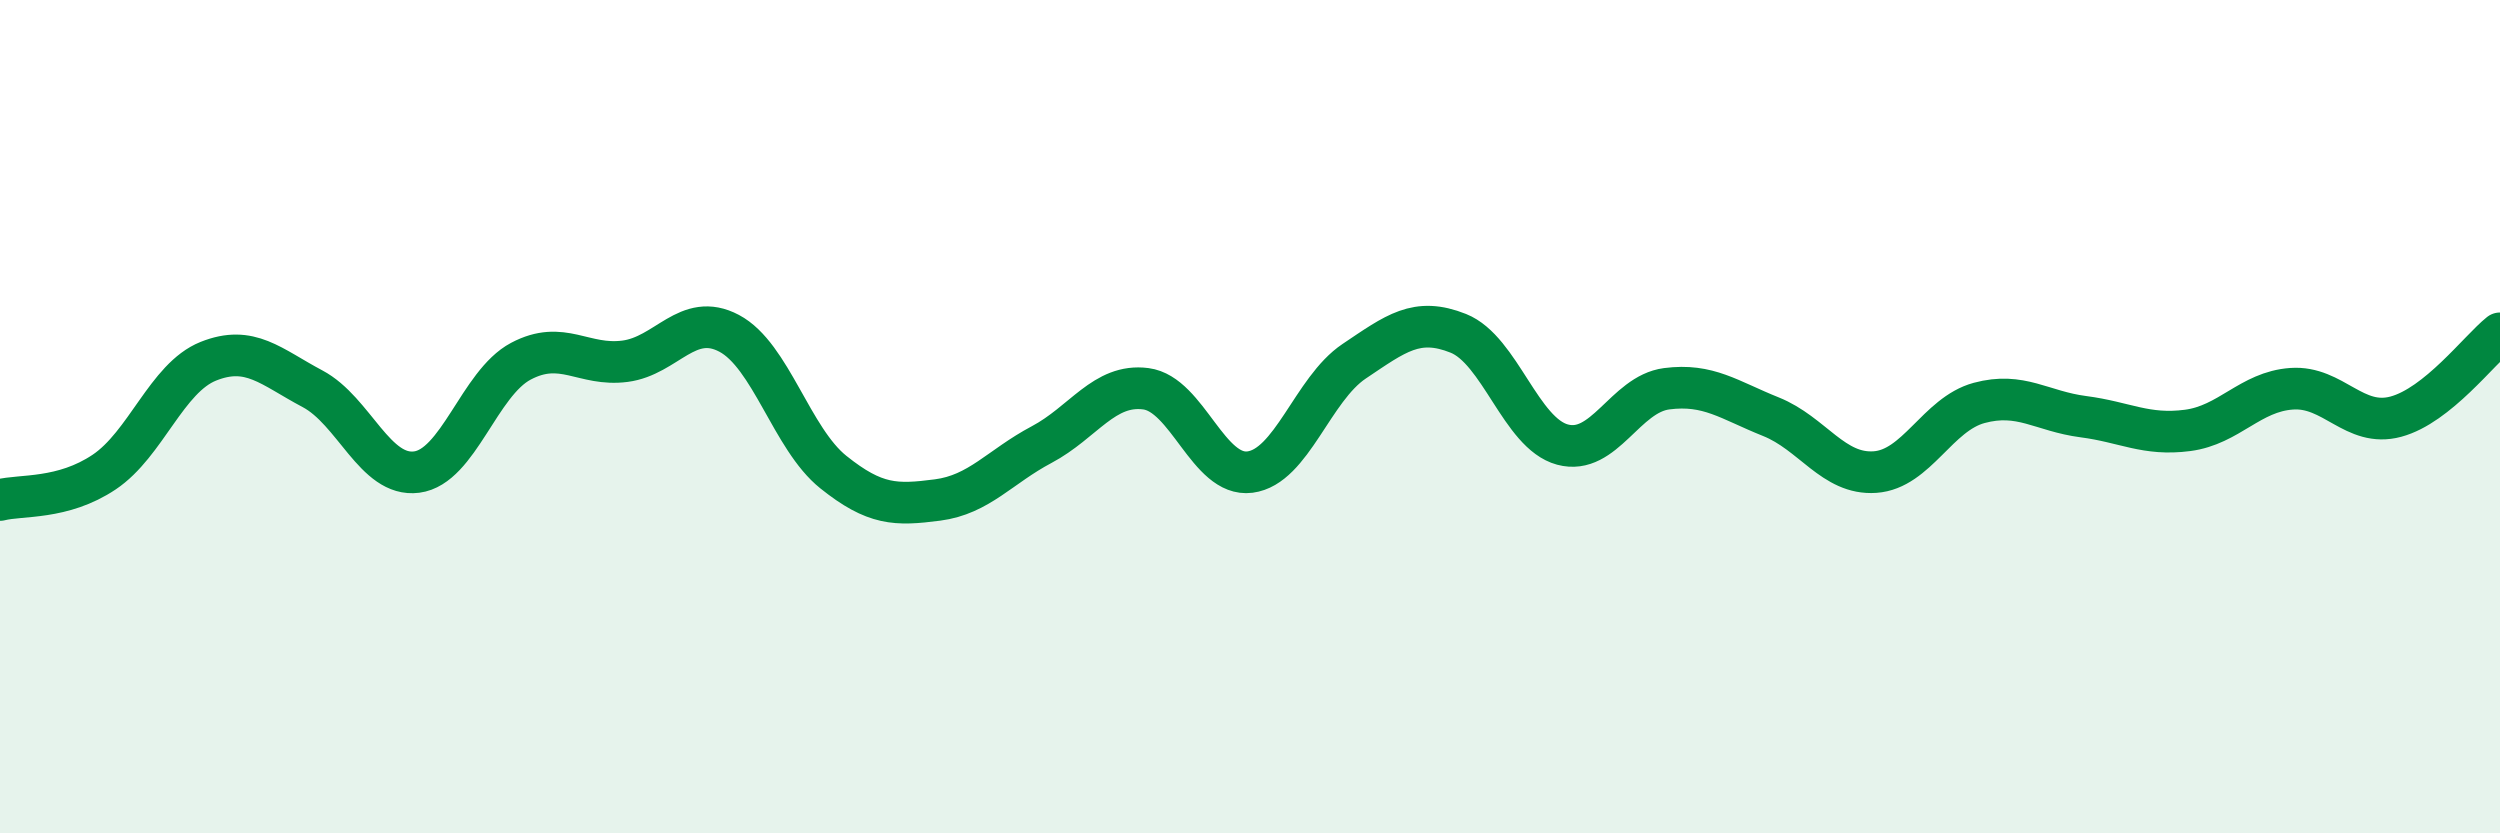 
    <svg width="60" height="20" viewBox="0 0 60 20" xmlns="http://www.w3.org/2000/svg">
      <path
        d="M 0,12 C 0.5,11.87 1.5,12 2.5,11.33 C 3.5,10.66 4,9.07 5,8.67 C 6,8.27 6.5,8.8 7.5,9.33 C 8.5,9.86 9,11.46 10,11.33 C 11,11.2 11.5,9.2 12.5,8.67 C 13.5,8.14 14,8.8 15,8.67 C 16,8.54 16.5,7.47 17.5,8 C 18.5,8.53 19,10.53 20,11.33 C 21,12.13 21.5,12.13 22.5,12 C 23.5,11.87 24,11.2 25,10.67 C 26,10.14 26.5,9.2 27.5,9.33 C 28.5,9.46 29,11.46 30,11.33 C 31,11.2 31.5,9.34 32.5,8.67 C 33.5,8 34,7.6 35,8 C 36,8.4 36.5,10.4 37.5,10.67 C 38.5,10.94 39,9.46 40,9.33 C 41,9.2 41.5,9.6 42.5,10 C 43.5,10.4 44,11.4 45,11.33 C 46,11.26 46.5,9.94 47.5,9.67 C 48.5,9.4 49,9.87 50,10 C 51,10.13 51.5,10.46 52.5,10.33 C 53.5,10.2 54,9.4 55,9.33 C 56,9.26 56.5,10.27 57.5,10 C 58.5,9.73 59.5,8.4 60,8L60 20L0 20Z"
        fill="#008740"
        opacity="0.1"
        stroke-linecap="round"
        stroke-linejoin="round"
      />
      <path
        d="M 0,12 C 0.5,11.87 1.5,12 2.5,11.33 C 3.5,10.66 4,9.07 5,8.67 C 6,8.27 6.5,8.8 7.5,9.33 C 8.5,9.86 9,11.46 10,11.33 C 11,11.2 11.5,9.2 12.5,8.67 C 13.5,8.14 14,8.8 15,8.67 C 16,8.54 16.5,7.47 17.5,8 C 18.5,8.53 19,10.53 20,11.33 C 21,12.13 21.5,12.13 22.5,12 C 23.5,11.87 24,11.2 25,10.67 C 26,10.14 26.5,9.2 27.5,9.33 C 28.5,9.46 29,11.46 30,11.33 C 31,11.2 31.5,9.34 32.5,8.67 C 33.5,8 34,7.6 35,8 C 36,8.4 36.5,10.4 37.5,10.67 C 38.5,10.94 39,9.46 40,9.33 C 41,9.2 41.5,9.6 42.5,10 C 43.5,10.4 44,11.4 45,11.33 C 46,11.26 46.5,9.94 47.5,9.67 C 48.5,9.4 49,9.87 50,10 C 51,10.13 51.5,10.46 52.5,10.33 C 53.5,10.2 54,9.4 55,9.33 C 56,9.26 56.5,10.27 57.5,10 C 58.5,9.73 59.5,8.4 60,8"
        stroke="#008740"
        stroke-width="1"
        fill="none"
        stroke-linecap="round"
        stroke-linejoin="round"
      />
    </svg>
  